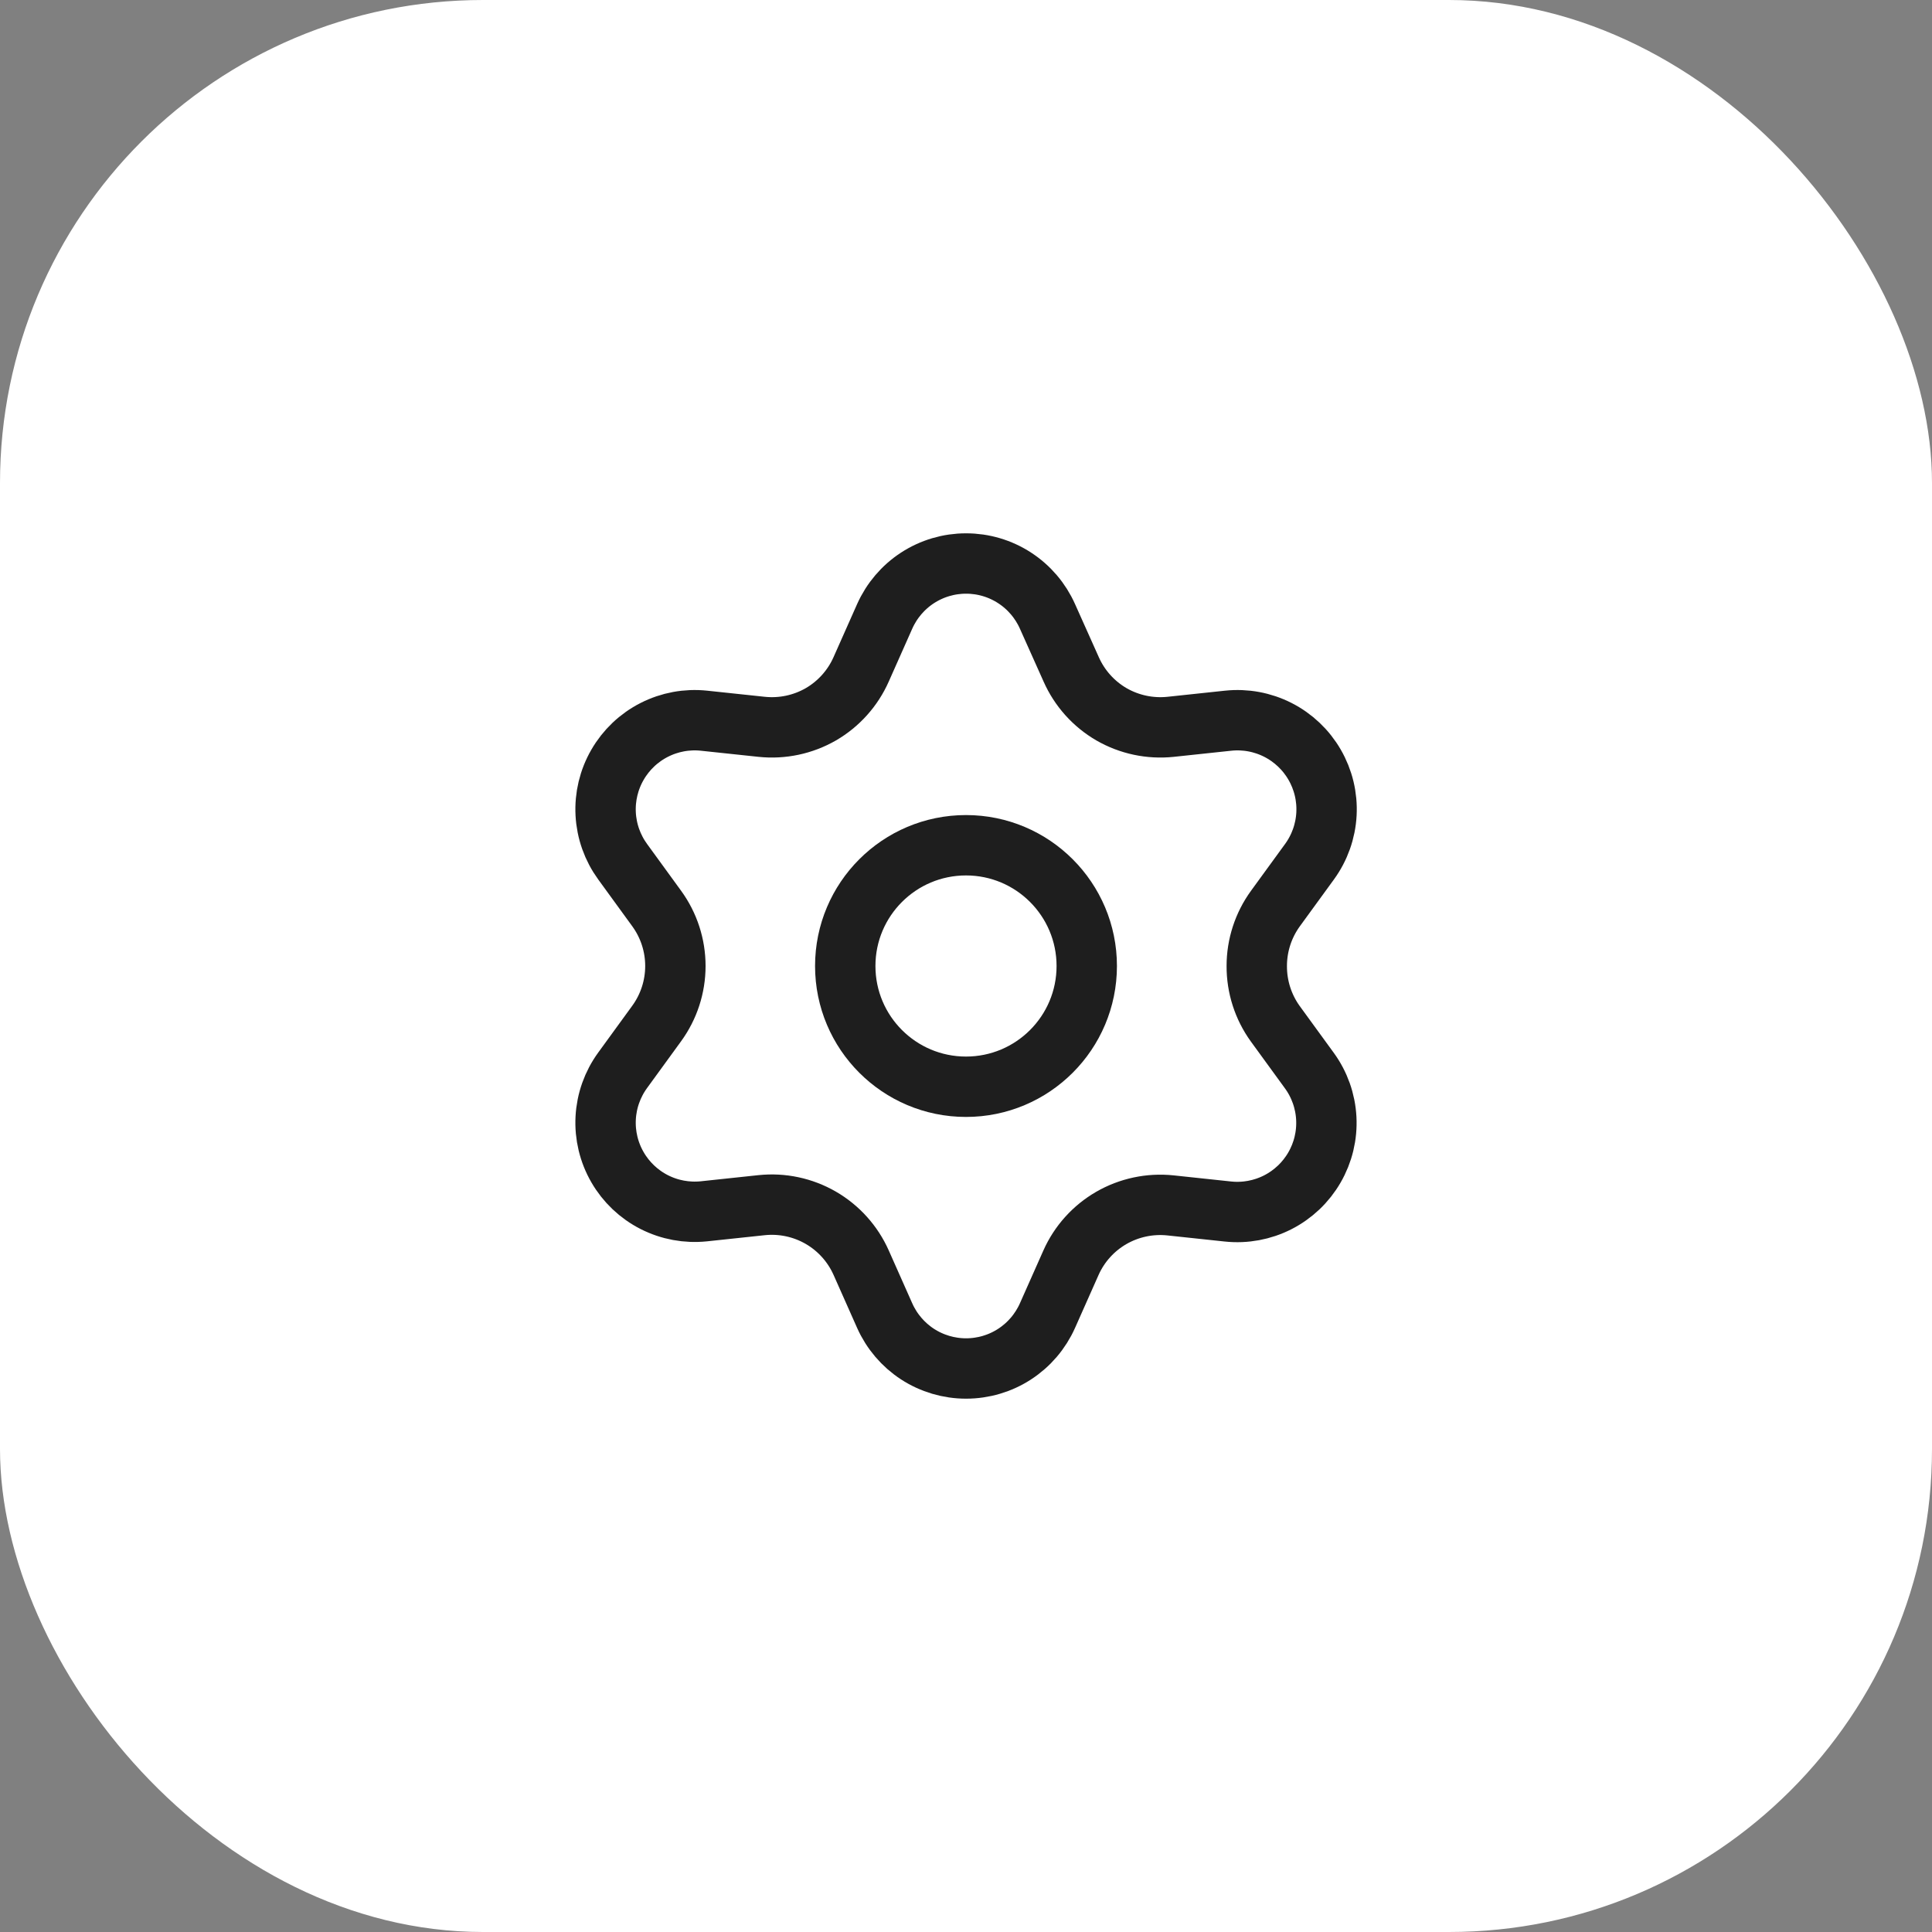 <?xml version="1.0" encoding="UTF-8"?>
<svg xmlns="http://www.w3.org/2000/svg" width="64" height="64" viewBox="0 0 64 64" fill="none">
  <rect x="0" y="0" width="64" height="64" fill="#808080" stroke="none"/>
  <rect width="64" height="64" rx="16" fill="white"></rect>
  <path d="M28.527 41.828L29.306 43.581C29.538 44.102 29.916 44.546 30.394 44.857C30.873 45.168 31.432 45.333 32.002 45.333C32.573 45.333 33.132 45.168 33.61 44.857C34.089 44.546 34.467 44.102 34.699 43.581L35.478 41.828C35.755 41.206 36.222 40.688 36.811 40.347C37.404 40.005 38.09 39.859 38.771 39.93L40.678 40.133C41.245 40.193 41.818 40.087 42.327 39.828C42.835 39.569 43.258 39.168 43.543 38.674C43.829 38.18 43.965 37.614 43.935 37.044C43.905 36.474 43.71 35.925 43.374 35.464L42.245 33.913C41.843 33.356 41.629 32.686 41.632 32C41.632 31.315 41.849 30.648 42.251 30.095L43.38 28.544C43.716 28.082 43.911 27.533 43.941 26.963C43.971 26.394 43.835 25.827 43.549 25.333C43.264 24.839 42.841 24.438 42.333 24.179C41.824 23.92 41.251 23.814 40.684 23.874L38.777 24.077C38.096 24.148 37.41 24.003 36.817 23.661C36.227 23.318 35.76 22.796 35.484 22.172L34.699 20.419C34.467 19.898 34.089 19.454 33.61 19.143C33.132 18.832 32.573 18.666 32.002 18.667C31.432 18.666 30.873 18.832 30.394 19.143C29.916 19.454 29.538 19.898 29.306 20.419L28.527 22.172C28.251 22.796 27.784 23.318 27.194 23.661C26.6 24.003 25.914 24.148 25.233 24.077L23.321 23.874C22.753 23.814 22.181 23.92 21.672 24.179C21.163 24.438 20.741 24.839 20.456 25.333C20.17 25.827 20.034 26.394 20.064 26.963C20.094 27.533 20.289 28.082 20.625 28.544L21.753 30.095C22.156 30.648 22.373 31.315 22.373 32C22.373 32.684 22.156 33.352 21.753 33.905L20.625 35.456C20.289 35.918 20.094 36.467 20.064 37.036C20.034 37.606 20.17 38.173 20.456 38.667C20.741 39.161 21.164 39.562 21.672 39.821C22.181 40.08 22.753 40.185 23.321 40.126L25.228 39.923C25.909 39.851 26.595 39.997 27.188 40.339C27.78 40.681 28.249 41.203 28.527 41.828Z" stroke="#1E1E1E" stroke-width="2" stroke-linecap="round" stroke-linejoin="round"></path>
  <path d="M32 36C34.209 36 36 34.209 36 32C36 29.791 34.209 28 32 28C29.791 28 28 29.791 28 32C28 34.209 29.791 36 32 36Z" stroke="#1E1E1E" stroke-width="2" stroke-linecap="round" stroke-linejoin="round"></path>
</svg>

